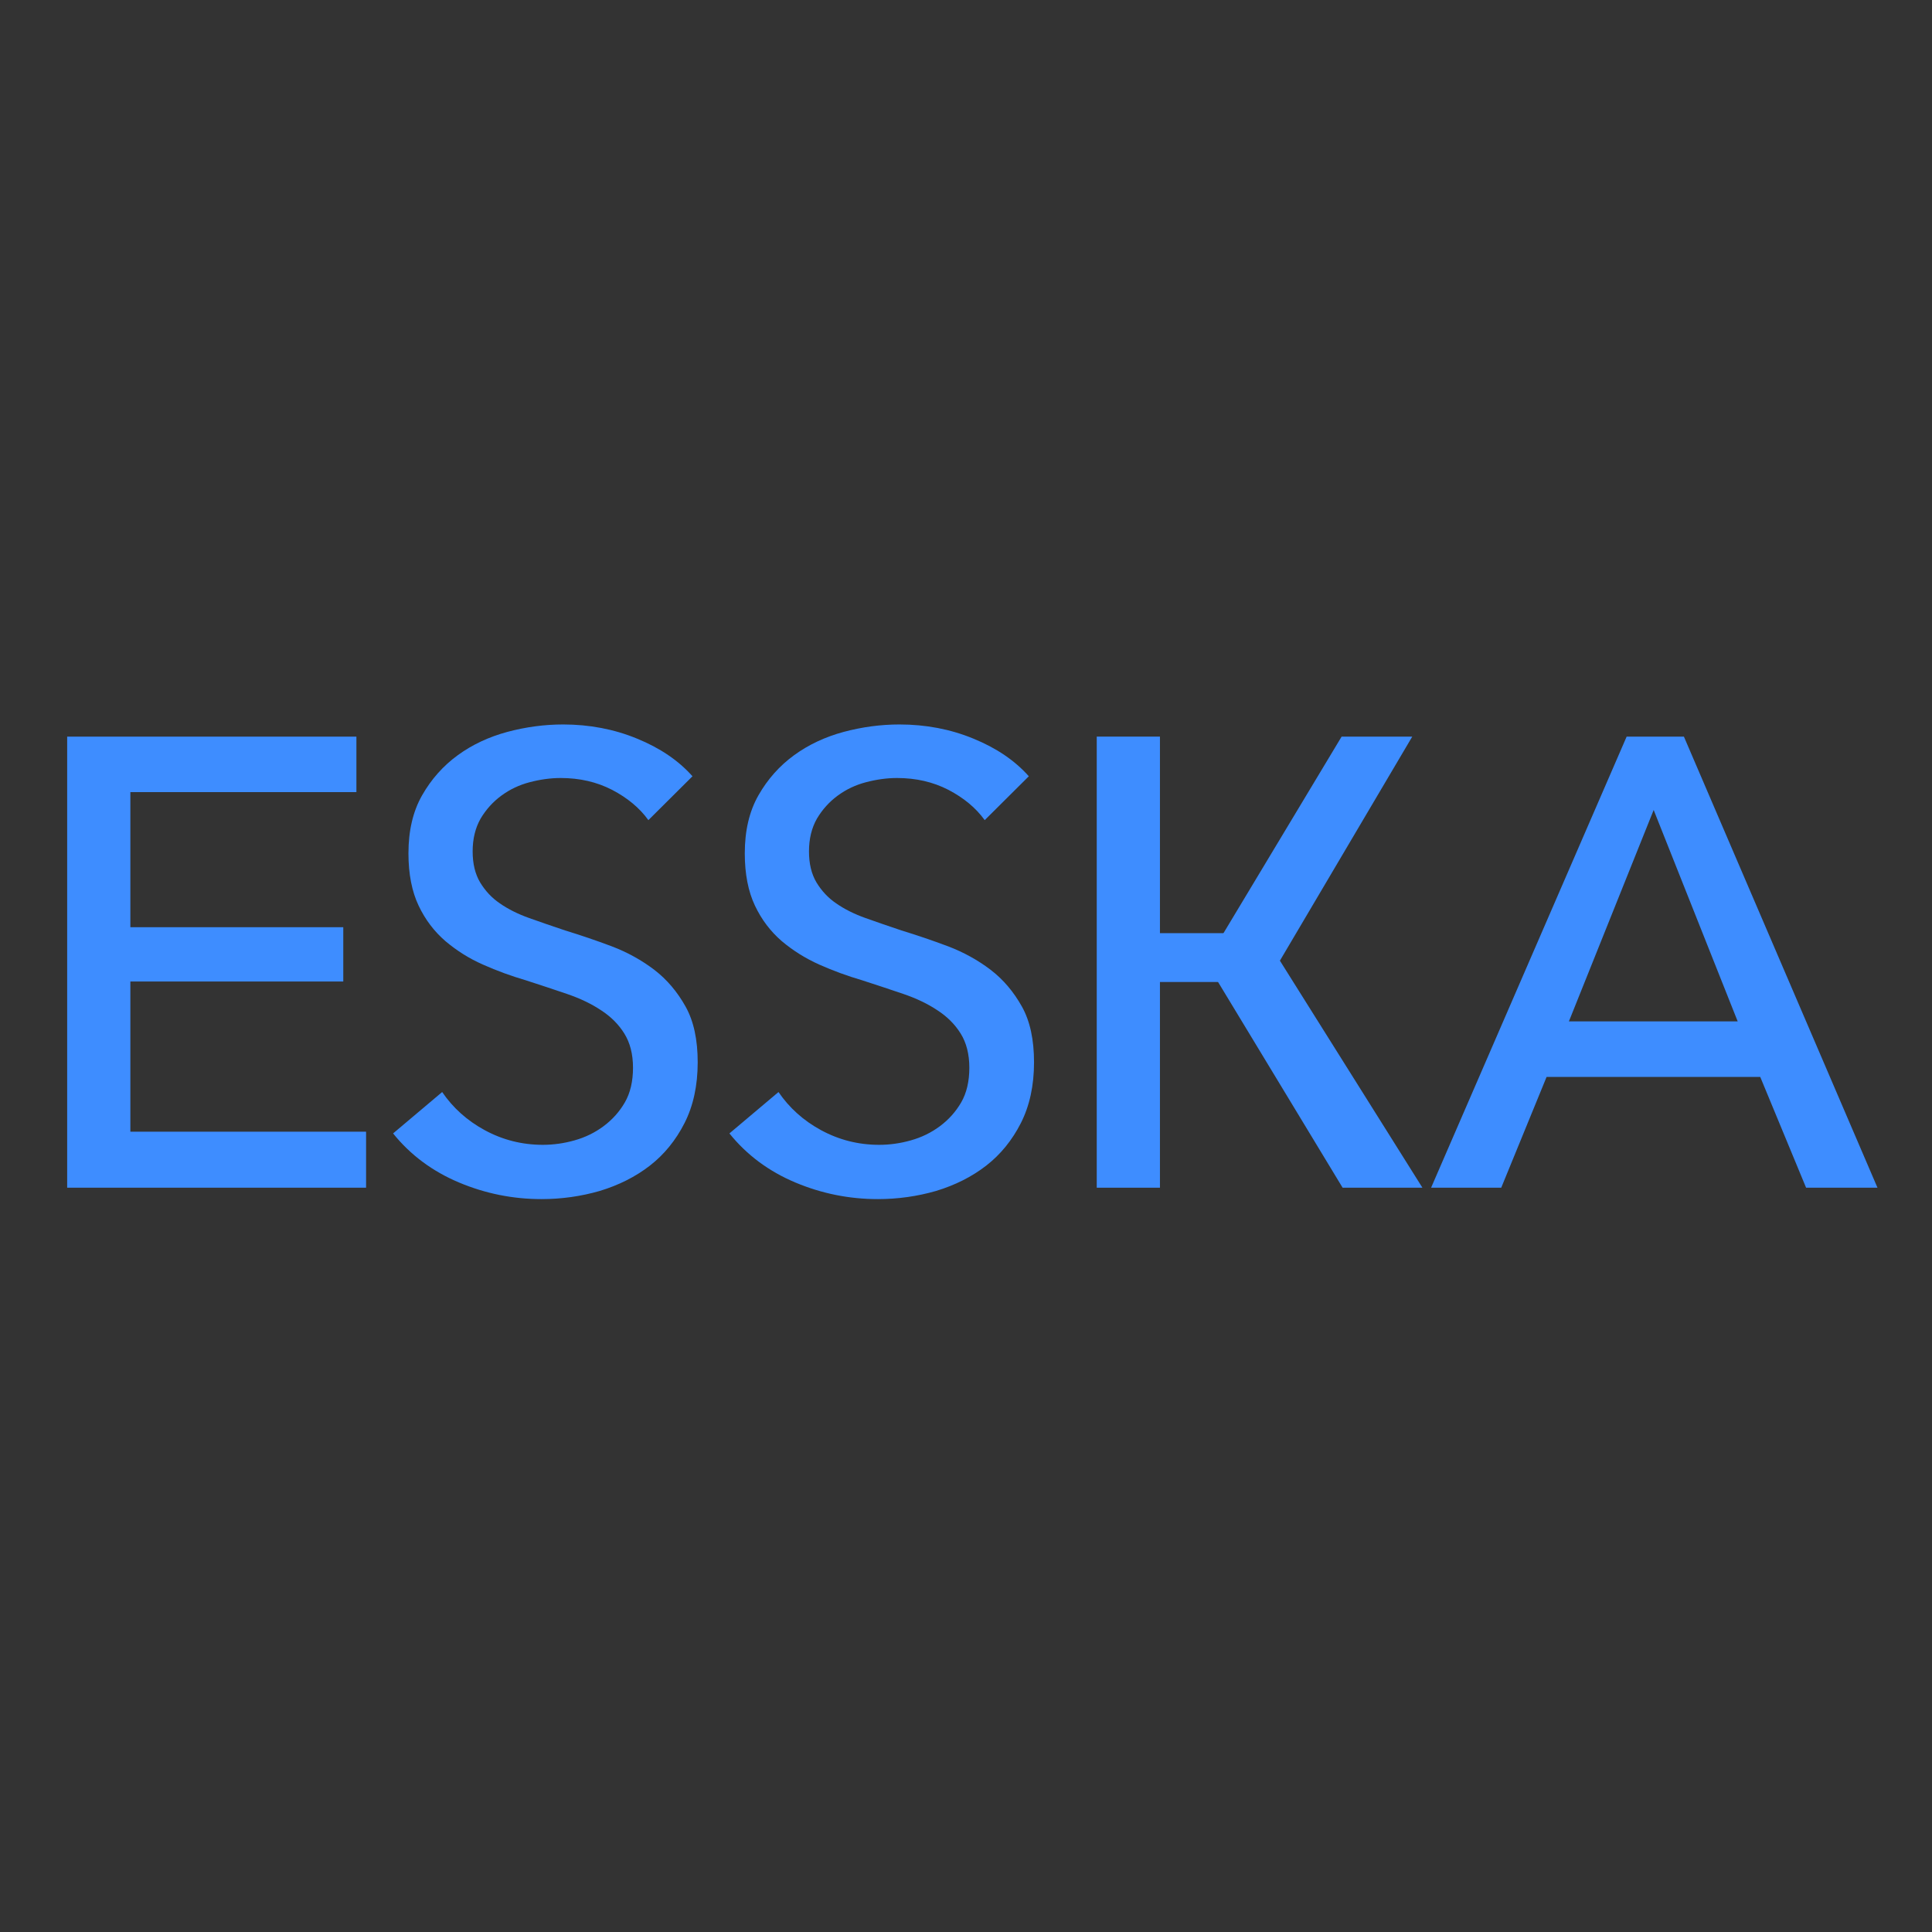 <?xml version="1.0" encoding="utf-8"?>
<!-- Generator: Adobe Illustrator 24.0.0, SVG Export Plug-In . SVG Version: 6.00 Build 0)  -->
<svg version="1.1" id="Capa_1" xmlns="http://www.w3.org/2000/svg" xmlns:xlink="http://www.w3.org/1999/xlink" x="0px" y="0px"
	 viewBox="0 0 77.95 77.95" style="enable-background:new 0 0 77.95 77.95;" xml:space="preserve">
<rect x="0" y="0" width="77.95" height="77.95" fill="#333333" stroke="none"/>
<style type="text/css">
	.st0{fill:#3E8DFF;}
	.st1{fill:#FFFFFF;}
	.st2{fill:none;stroke:#FFFFFF;stroke-miterlimit:10;}
	.st3{fill-rule:evenodd;clip-rule:evenodd;fill:#FFFFFF;}
</style>
<g>
	<circle class="st0" cx="5010.29" cy="6713.31" r="155.18"/>
	<g>
		<path class="st1" d="M5010.21,6863.19c-82.78,0-150.13-67.35-150.13-150.13s67.35-150.13,150.13-150.13
			s150.13,67.35,150.13,150.13S5093,6863.19,5010.21,6863.19z M5010.21,6572.92c-77.27,0-140.13,62.86-140.13,140.13
			s62.86,140.13,140.13,140.13s140.13-62.86,140.13-140.13S5087.48,6572.92,5010.21,6572.92z"/>
	</g>
	<polygon class="st1" points="5003.04,6792.34 4990.26,6805.81 4995.96,6811.42 5006.75,6800.48 5006.99,6817.76 4983.85,6841.39 
		4989.57,6846.99 5007.14,6829.03 5007.39,6847.04 5015.39,6846.93 5015.14,6828.53 5034.27,6845.94 5039.65,6840.03 
		5014.99,6817.57 5014.75,6800.11 5026.39,6810.86 5031.82,6804.98 5014.6,6789.08 5014.57,6787.43 	"/>
	<path class="st2" d="M5040.97,6606.49c-2.26,0-4.36,0.44-6.15,1.2c-0.58-5.52-7.02-9.88-14.89-9.88c-3.51,0-6.72,0.87-9.27,2.31
		c-2.55-1.44-5.77-2.31-9.27-2.31c-7.87,0-14.3,4.35-14.89,9.87c-1.79-0.75-3.88-1.19-6.14-1.19c-6.47,0-11.72,3.58-11.72,8
		c0,4.42,5.25,8,11.72,8c5.4,0,9.94-2.5,11.3-5.89c2.62,1.61,6.01,2.59,9.73,2.59c3.51,0,6.72-0.87,9.27-2.31
		c2.55,1.44,5.77,2.31,9.27,2.31c3.73,0,7.12-0.98,9.74-2.59c1.36,3.4,5.89,5.89,11.3,5.89c6.47,0,11.72-3.58,11.72-8
		C5052.7,6610.07,5047.45,6606.49,5040.97,6606.49z"/>
	<g>
		<polygon class="st1" points="5133.25,6758.1 5131.17,6750.37 5098.26,6759.25 5083.78,6750.86 5099.48,6746.73 5097.44,6738.99 
			5073.95,6745.17 5073.79,6745.07 5073.79,6765.91 5076.36,6775.18 5084.07,6773.04 5079.85,6757.82 5094.26,6766.17 
			5102.84,6798.63 5110.58,6796.59 5104.03,6771.83 5121.27,6781.82 5125.28,6774.9 5108.02,6764.9 		"/>
		<polygon class="st1" points="4946.64,6663.09 4943.33,6650.36 4935.59,6652.36 4939.45,6667.24 4924.5,6658.58 4916.08,6626.59 
			4908.34,6628.63 4914.74,6652.93 4899.15,6643.9 4895.14,6650.82 4911.07,6660.05 4886.3,6667.53 4888.62,6675.19 
			4920.55,6665.54 4935.66,6674.29 4920.46,6678.77 4922.72,6686.45 4945.2,6679.82 4946.64,6680.65 		"/>
	</g>
	<g>
		<g>
			<path class="st1" d="M4988.16,6620.26c-4.21-10.47-4.59-18.57-1.11-24.09c2.98-4.74,8.63-7.41,16.78-7.93l0.26,3.99
				c-6.8,0.44-11.39,2.48-13.66,6.07c-2.75,4.37-2.27,11.26,1.44,20.47L4988.16,6620.26z"/>
		</g>
		<g>
			<rect x="5008.19" y="6588.61" class="st1" width="4" height="28.8"/>
		</g>
		<circle class="st1" cx="5010.21" cy="6588.99" r="4.12"/>
		<circle class="st1" cx="5010.21" cy="6610.8" r="4.9"/>
		<circle class="st1" cx="4988.77" cy="6614.29" r="4.9"/>
		<circle class="st1" cx="4973.16" cy="6620.47" r="4.51"/>
		<g>
			<path class="st1" d="M4975.76,6625.9l-0.94-0.75c-0.42-0.33-10.24-8.3-10.24-16.54c0-4.53,1.51-8.35,4.38-11.04
				c3.54-3.33,8.91-4.78,16-4.33l-0.25,3.99c-5.92-0.38-10.3,0.72-13,3.26c-2.58,2.42-3.12,5.75-3.12,8.12
				c0,4.69,5.05,10.17,7.86,12.67c14.04-5.61,32.28-5.86,33.67-5.87l0,0c0.01,0,0.08,0,0.08,0l0,0c1.39,0.01,19.63,0.26,33.67,5.87
				c2.81-2.5,7.86-7.98,7.86-12.67c0-2.37-0.54-5.7-3.12-8.12c-2.7-2.54-7.08-3.64-13-3.26l-0.25-3.99c7.07-0.45,12.45,1.01,16,4.33
				c2.87,2.69,4.38,6.51,4.38,11.04c0,8.24-9.82,16.21-10.24,16.54l-0.94,0.75l-1.1-0.47c-11.51-4.93-27.89-6.02-33.29-6.02
				c-5.4,0.01-21.78,1.09-33.29,6.02L4975.76,6625.9z"/>
		</g>
		<g>
			<path class="st1" d="M5032.14,6620.26l-3.71-1.49c3.71-9.21,4.19-16.09,1.44-20.47c-2.26-3.59-6.86-5.63-13.66-6.07l0.26-3.99
				c8.15,0.52,13.8,3.19,16.78,7.93C5036.73,6601.69,5036.35,6609.79,5032.14,6620.26z"/>
		</g>
		<circle class="st1" cx="5031.53" cy="6614.29" r="4.9"/>
		<circle class="st1" cx="5047.14" cy="6620.47" r="4.51"/>
		<g>
			<rect x="5009.21" y="6577.8" class="st1" width="2" height="8.94"/>
		</g>
		<g>
			<rect x="5006.9" y="6580.36" class="st1" width="6.62" height="2"/>
		</g>
	</g>
	<g>
		<polygon class="st1" points="4946.64,6744.54 4945.55,6745.17 4922.06,6738.99 4920.03,6746.73 4935.73,6750.86 4921.25,6759.25 
			4888.34,6750.37 4886.26,6758.1 4911.49,6764.9 4894.23,6774.9 4898.24,6781.82 4915.48,6771.83 4908.93,6796.59 4916.66,6798.63 
			4925.25,6766.17 4939.66,6757.82 4935.44,6773.04 4943.15,6775.18 4946.64,6762.61 		"/>
		<polygon class="st1" points="5130.89,6675.19 5133.2,6667.53 5108.44,6660.05 5124.36,6650.82 5120.35,6643.9 5104.77,6652.93 
			5111.17,6628.63 5103.43,6626.59 5095.01,6658.58 5080.06,6667.24 5083.92,6652.36 5076.18,6650.36 5073.79,6659.57 
			5073.79,6680.12 5074.3,6679.82 5096.79,6686.45 5099.05,6678.77 5083.85,6674.29 5098.96,6665.54 		"/>
	</g>
	<path class="st1" d="M5043.25,6629.17c-13.51-6.27-31.73-6.54-33.06-6.56c-0.01,0-0.07,0-0.08,0c-1.33,0.01-19.55,0.28-33.06,6.56
		c-2,0.93-2.87,3.31-1.94,5.31c0.93,2,3.31,2.88,5.31,1.94c10.24-4.75,24.89-5.81,29.73-5.81c4.84,0.01,19.49,1.06,29.73,5.81
		c0.54,0.25,1.12,0.37,1.68,0.37c1.51,0,2.95-0.86,3.63-2.32C5046.12,6632.48,5045.25,6630.1,5043.25,6629.17z M4978.71,6635.67
		c-2.69-0.31-2.94-3.06-2.44-4.56l5.56,0.44L4978.71,6635.67z M5010.21,6629.4l-5.58-2.42l5.58-2.83l5.58,2.83L5010.21,6629.4z
		 M5041.69,6635.67l-3.12-4.12l5.56-0.44C5044.62,6632.61,5044.37,6635.36,5041.69,6635.67z"/>
	<rect x="4953.71" y="6647.14" class="st1" width="4.19" height="37.79"/>
	<rect x="5061.59" y="6647.14" class="st1" width="4.19" height="37.79"/>
	<rect x="4954.63" y="6710.07" class="st1" width="4.19" height="49.61"/>
	<rect x="5062.45" y="6710.07" class="st1" width="4.19" height="49.61"/>
	<g>
		<g>
			<g>
				<path class="st0" d="M5070.04,6643.9v131.33c0,9-5.35,14.17-14.67,14.17h-35.83c-2.74,0-4.7,0.83-7.77,3.29l-1.56,1.25
					l-1.56-1.25c-3.07-2.46-5.03-3.29-7.77-3.29h-35.83c-9.32,0-14.67-5.16-14.67-14.17V6643.9H5070.04 M4965.04,6784.4h35.83
					c3.78,0,6.58,1.24,9.33,3.2c2.75-1.96,5.55-3.2,9.33-3.2h35.83c6.59,0,9.67-2.91,9.67-9.17V6648.9h-109.67v126.33
					C4955.38,6781.49,4958.45,6784.4,4965.04,6784.4 M5074.04,6639.9h-4h-119.67h-4v4v131.33c0,11.21,7.15,18.17,18.67,18.17h35.83
					c1.37,0,2.47,0.17,5.27,2.41l1.56,1.25l2.5,2l2.5-2l1.56-1.25c2.8-2.24,3.91-2.41,5.27-2.41h35.83
					c11.51,0,18.67-6.96,18.67-18.17V6643.9V6639.9L5074.04,6639.9z M4959.38,6652.9h101.67v122.33c0,4.42-1.75,5.17-5.67,5.17
					h-35.83c-3.37,0-6.33,0.77-9.33,2.46c-3-1.69-5.96-2.46-9.33-2.46h-35.83c-3.92,0-5.67-0.75-5.67-5.17V6652.9L4959.38,6652.9z"
					/>
			</g>
		</g>
		<rect x="5001.46" y="6780.1" class="st0" width="17.25" height="8"/>
		<rect x="4953.71" y="6685.07" class="st0" width="112.83" height="25"/>
		<rect x="4953.71" y="6759.65" class="st0" width="112.83" height="25"/>
		<rect x="4952.88" y="6649.99" class="st0" width="113.83" height="30.98"/>
		<rect x="4952.88" y="6659.36" class="st1" width="113.83" height="12.25"/>
		<rect x="4952.88" y="6716.47" class="st0" width="113.83" height="73.46"/>
		<g>
			<polygon class="st3" points="4980.7,6748.34 4974.37,6743.68 4968.04,6748.34 4970.37,6740.68 4964.03,6736.35 4972.04,6736.35 
				4974.37,6729.01 4976.7,6736.35 4984.37,6736.35 4978.04,6740.68 4980.7,6748.34 			"/>
			<polygon class="st3" points="5004.37,6748.34 4998.04,6743.68 4991.71,6748.34 4994.04,6740.68 4987.7,6736.35 4995.71,6736.35 
				4998.04,6729.01 5000.37,6736.35 5008.04,6736.35 5001.71,6740.68 5004.37,6748.34 			"/>
			<polygon class="st3" points="5028.71,6748.34 5022.37,6743.68 5016.04,6748.34 5018.71,6740.68 5012.37,6736.35 5020.04,6736.35 
				5022.37,6729.01 5024.71,6736.35 5032.38,6736.35 5026.04,6740.68 5028.71,6748.34 			"/>
			<polygon class="st3" points="5053.04,6748.34 5047.04,6743.68 5040.71,6748.34 5043.04,6740.68 5036.71,6736.35 5044.71,6736.35 
				5047.04,6729.01 5049.38,6736.35 5057.04,6736.35 5050.71,6740.68 5053.04,6748.34 			"/>
			<polygon class="st3" points="4992.71,6765.02 4986.37,6760.35 4980.04,6765.02 4982.7,6757.35 4976.37,6753.01 4984.04,6753.01 
				4986.37,6745.68 4988.7,6753.01 4996.71,6753.01 4990.37,6757.35 4992.71,6765.02 			"/>
			<polygon class="st3" points="5016.71,6765.02 5010.37,6760.35 5004.37,6765.02 5006.71,6757.35 5000.37,6753.01 5008.04,6753.01 
				5010.37,6745.68 5013.04,6753.01 5020.71,6753.01 5014.38,6757.35 5016.71,6765.02 			"/>
			<polygon class="st3" points="5040.71,6765.02 5034.38,6760.35 5028.04,6765.02 5030.71,6757.35 5024.37,6753.01 5032.04,6753.01 
				5034.38,6745.68 5036.71,6753.01 5044.71,6753.01 5038.38,6757.35 5040.71,6765.02 			"/>
		</g>
		<rect x="4952.88" y="6680.98" class="st1" width="113.83" height="37"/>
		<g>
			<g>
				<polygon class="st0" points="4966,6710.37 4969.73,6710.37 4969.73,6701.35 4978.71,6701.35 4978.71,6697.99 4969.73,6697.99 
					4969.73,6691.93 4980.25,6691.93 4980.25,6688.58 4966,6688.58 				"/>
				<polygon class="st0" points="4999.64,6701.55 4993.47,6688.58 4989.83,6688.58 4989.83,6710.37 4993.56,6710.37 
					4993.56,6696.85 4998.28,6706.5 5001,6706.5 5005.6,6696.87 5005.6,6710.37 5009.33,6710.37 5009.33,6688.58 5005.68,6688.58 
									"/>
				<path class="st0" d="M5028.51,6688.58h-7.81v21.8h7.81c2.75,0,4.76-0.88,6.3-2.78c1.69-2.06,1.69-5,1.69-8.12
					c0-3.12,0-6.06-1.69-8.12C5033.27,6689.46,5031.26,6688.58,5028.51,6688.58z M5024.43,6691.9h3.72c1.58,0,2.71,0.44,3.53,1.39
					l0,0c1.02,1.12,1.09,3.08,1.09,6.18s-0.07,5.05-1.1,6.18c-0.82,0.95-1.94,1.39-3.53,1.39h-3.72V6691.9z"/>
				<rect x="5047.35" y="6688.58" class="st0" width="3.73" height="21.8"/>
			</g>
			<rect x="4979.27" y="6706.64" class="st0" width="3.73" height="3.73"/>
			<rect x="5011.85" y="6706.64" class="st0" width="3.73" height="3.73"/>
			<rect x="5039.6" y="6706.64" class="st0" width="3.73" height="3.73"/>
			<rect x="5054.72" y="6706.64" class="st0" width="3.73" height="3.73"/>
		</g>
		<g>
			<g>
				<path class="st1" d="M5008.34,6793.08c-2.97-2.37-4.85-3.18-7.46-3.18h-35.83c-9.64,0-15.17-5.35-15.17-14.67V6643.4h120.67
					v131.83c0,9.32-5.53,14.67-15.17,14.67h-35.83c-2.61,0-4.49,0.8-7.46,3.18l-1.87,1.5L5008.34,6793.08z M4955.88,6775.24
					c0,5.99,2.83,8.67,9.17,8.67h35.83c3.4,0,6.21,0.92,9.33,3.08c3.12-2.16,5.93-3.08,9.33-3.08h35.83c6.34,0,9.17-2.67,9.17-8.67
					V6649.4h-108.67V6775.24z"/>
				<path class="st0" d="M5070.04,6643.9v131.33c0,9-5.35,14.17-14.67,14.17h-35.83c-2.74,0-4.7,0.83-7.77,3.29l-1.56,1.25
					l-1.56-1.25c-3.07-2.46-5.03-3.29-7.77-3.29h-35.83c-9.32,0-14.67-5.16-14.67-14.17V6643.9H5070.04 M4965.04,6784.4h35.83
					c3.78,0,6.58,1.24,9.33,3.2c2.75-1.96,5.55-3.2,9.33-3.2h35.83c6.59,0,9.67-2.91,9.67-9.17V6648.9h-109.67v126.33
					C4955.38,6781.49,4958.45,6784.4,4965.04,6784.4 M5071.04,6642.9h-1h-119.67h-1v1v131.33c0,9.5,5.86,15.17,15.67,15.17h35.83
					c2.51,0,4.25,0.75,7.15,3.07l1.56,1.25l0.62,0.5l0.62-0.5l1.56-1.25c2.9-2.32,4.64-3.07,7.15-3.07h35.83
					c9.81,0,15.67-5.67,15.67-15.17V6643.9V6642.9L5071.04,6642.9z M4956.38,6649.9h107.67v125.33c0,5.72-2.59,8.17-8.67,8.17
					h-35.83c-3.41,0-6.23,0.9-9.33,2.98c-3.1-2.08-5.93-2.98-9.33-2.98h-35.83c-6.07,0-8.67-2.44-8.67-8.17V6649.9L4956.38,6649.9z"
					/>
			</g>
		</g>
	</g>
</g>
<g>
	<path class="st0" d="M5.26,45.66h9.51v2.26H2.71v-18.2h11.67v2.24H5.26v5.45h8.59v2.19H5.26V45.66z"/>
	<path class="st0" d="M26.16,33.09c-0.36-0.5-0.85-0.9-1.46-1.22c-0.62-0.32-1.31-0.48-2.08-0.48c-0.41,0-0.83,0.06-1.25,0.17
		c-0.42,0.11-0.8,0.29-1.14,0.54c-0.34,0.25-0.62,0.56-0.84,0.93c-0.21,0.37-0.32,0.81-0.32,1.32c0,0.5,0.1,0.91,0.3,1.25
		c0.2,0.33,0.46,0.62,0.8,0.85c0.33,0.23,0.73,0.43,1.18,0.59c0.45,0.16,0.94,0.33,1.45,0.5c0.62,0.19,1.24,0.4,1.88,0.64
		c0.63,0.24,1.21,0.56,1.72,0.95c0.51,0.39,0.93,0.89,1.26,1.48c0.33,0.59,0.49,1.34,0.49,2.25c0,0.94-0.18,1.76-0.53,2.45
		c-0.35,0.69-0.82,1.27-1.4,1.72c-0.58,0.45-1.26,0.79-2.02,1.02c-0.76,0.22-1.55,0.33-2.35,0.33c-1.15,0-2.26-0.22-3.33-0.67
		c-1.07-0.45-1.96-1.11-2.66-1.98l1.98-1.67c0.43,0.63,1,1.15,1.72,1.54c0.72,0.39,1.5,0.59,2.34,0.59c0.43,0,0.86-0.06,1.28-0.18
		c0.43-0.12,0.82-0.31,1.17-0.57c0.35-0.26,0.64-0.58,0.86-0.96c0.22-0.38,0.33-0.85,0.33-1.4c0-0.55-0.12-1.01-0.35-1.38
		c-0.23-0.37-0.54-0.68-0.94-0.94c-0.39-0.26-0.85-0.48-1.38-0.66c-0.52-0.18-1.08-0.36-1.66-0.55c-0.58-0.17-1.16-0.38-1.72-0.63
		c-0.57-0.25-1.07-0.57-1.52-0.95c-0.45-0.39-0.81-0.86-1.08-1.43c-0.27-0.57-0.41-1.27-0.41-2.11c0-0.91,0.18-1.69,0.55-2.34
		c0.37-0.65,0.85-1.19,1.44-1.62c0.59-0.43,1.26-0.74,2-0.94c0.75-0.2,1.5-0.3,2.25-0.3c1.06,0,2.06,0.19,2.98,0.57
		c0.93,0.38,1.67,0.88,2.24,1.52L26.16,33.09z"/>
	<path class="st0" d="M39.73,33.09c-0.36-0.5-0.85-0.9-1.46-1.22c-0.62-0.32-1.31-0.48-2.08-0.48c-0.41,0-0.83,0.06-1.25,0.17
		c-0.42,0.11-0.8,0.29-1.14,0.54c-0.34,0.25-0.62,0.56-0.84,0.93c-0.21,0.37-0.32,0.81-0.32,1.32c0,0.5,0.1,0.91,0.3,1.25
		c0.2,0.33,0.46,0.62,0.8,0.85c0.33,0.23,0.73,0.43,1.18,0.59c0.45,0.16,0.94,0.33,1.45,0.5c0.62,0.19,1.24,0.4,1.88,0.64
		c0.63,0.24,1.21,0.56,1.72,0.95c0.51,0.39,0.93,0.89,1.26,1.48c0.33,0.59,0.49,1.34,0.49,2.25c0,0.94-0.18,1.76-0.53,2.45
		s-0.82,1.27-1.4,1.72c-0.58,0.45-1.26,0.79-2.02,1.02c-0.76,0.22-1.55,0.33-2.35,0.33c-1.15,0-2.26-0.22-3.33-0.67
		c-1.07-0.45-1.96-1.11-2.66-1.98l1.98-1.67c0.43,0.63,1,1.15,1.72,1.54c0.72,0.39,1.5,0.59,2.34,0.59c0.43,0,0.86-0.06,1.28-0.18
		c0.43-0.12,0.82-0.31,1.17-0.57c0.35-0.26,0.64-0.58,0.86-0.96c0.22-0.38,0.33-0.85,0.33-1.4c0-0.55-0.12-1.01-0.35-1.38
		c-0.23-0.37-0.54-0.68-0.94-0.94c-0.39-0.26-0.85-0.48-1.38-0.66c-0.52-0.18-1.08-0.36-1.66-0.55c-0.58-0.17-1.16-0.38-1.72-0.63
		s-1.07-0.57-1.52-0.95c-0.45-0.39-0.81-0.86-1.08-1.43c-0.27-0.57-0.41-1.27-0.41-2.11c0-0.91,0.18-1.69,0.55-2.34
		c0.37-0.65,0.85-1.19,1.44-1.62c0.59-0.43,1.26-0.74,2-0.94c0.75-0.2,1.5-0.3,2.25-0.3c1.06,0,2.06,0.19,2.98,0.57
		c0.93,0.38,1.67,0.88,2.24,1.52L39.73,33.09z"/>
	<path class="st0" d="M60.57,47.92h-2.83l7.89-18.2h2.31l7.81,18.2h-2.88l-1.85-4.47H62.4L60.57,47.92z M63.3,41.21h6.81l-3.39-8.53
		L63.3,41.21z"/>
	<g>
		<g>
			<polygon class="st0" points="46.8,38.51 46.8,37.74 46.8,30.57 46.8,29.72 44.25,29.72 44.25,47.92 46.8,47.92 			"/>
		</g>
		<polygon class="st0" points="51.24,39.62 46.07,39.62 46.07,37.65 49.65,37.65 51.24,37.65 		"/>
		<polygon class="st0" points="54.13,29.72 48.66,38.82 54.17,47.92 57.39,47.92 51.64,38.76 56.98,29.72 		"/>
	</g>
</g>
</svg>

